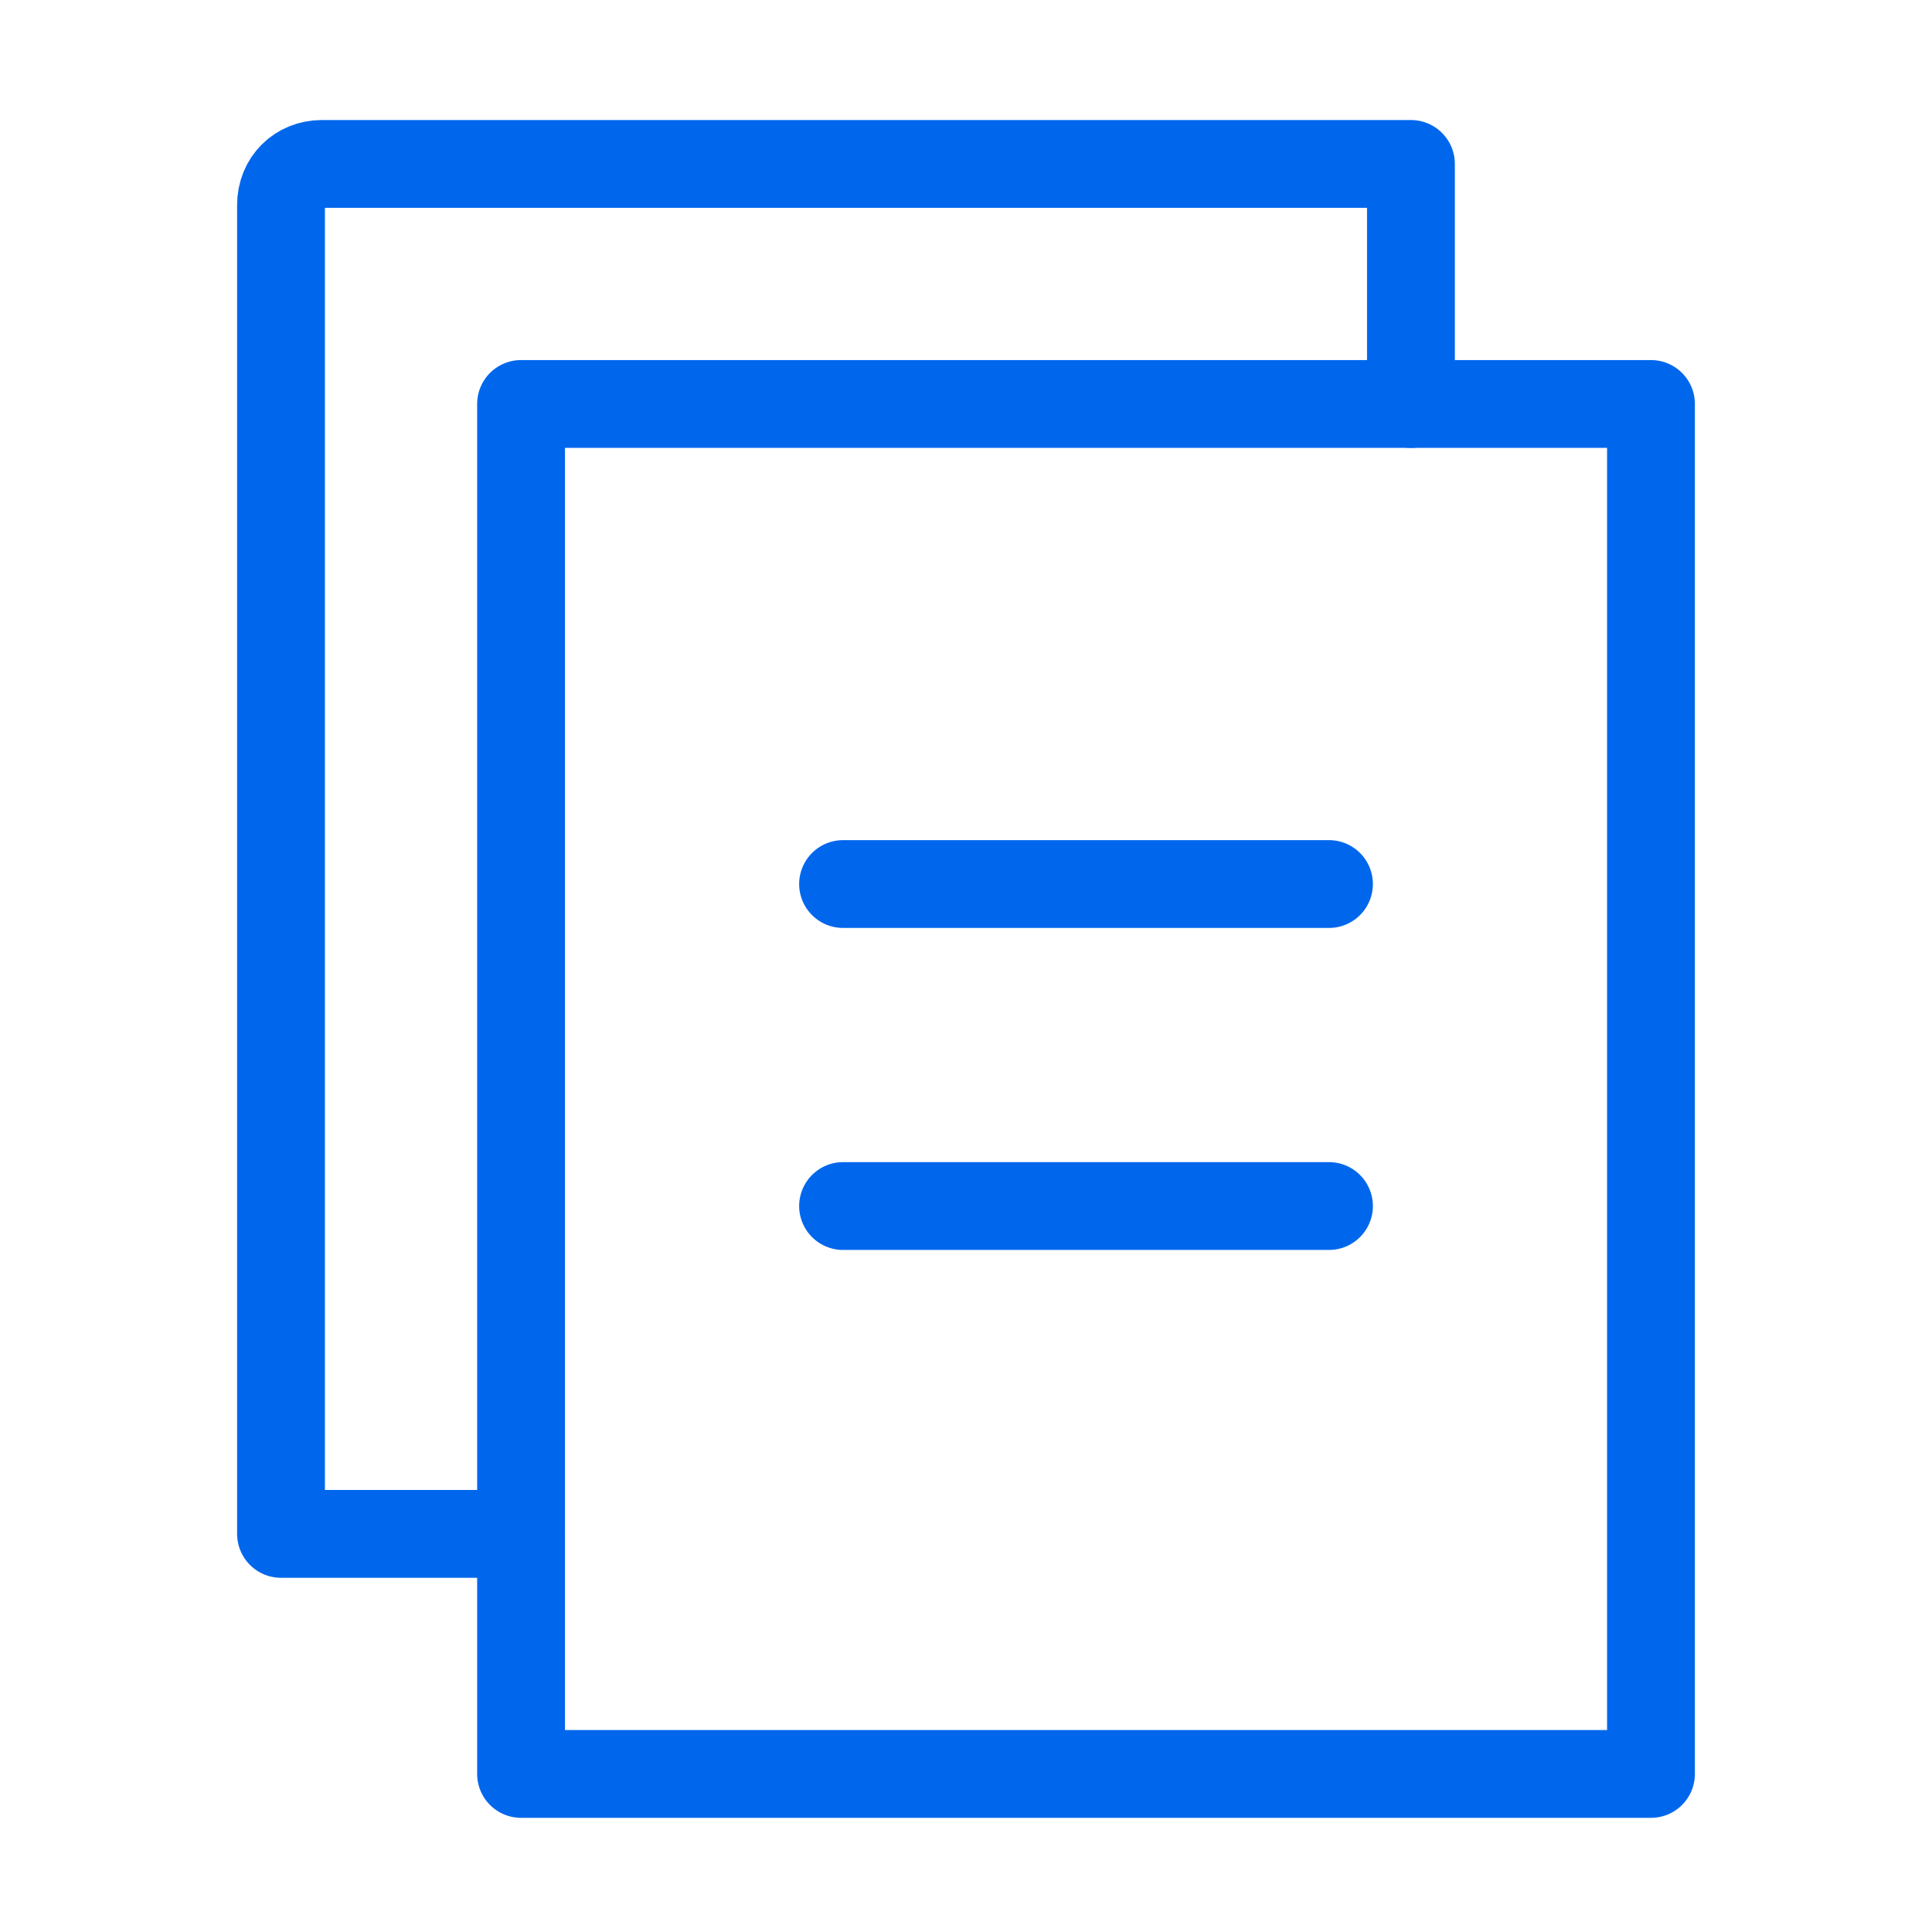 <?xml version="1.0" encoding="utf-8"?>
<!-- Generator: Adobe Illustrator 24.2.0, SVG Export Plug-In . SVG Version: 6.00 Build 0)  -->
<svg version="1.1" id="图层_1" xmlns="http://www.w3.org/2000/svg" xmlns:xlink="http://www.w3.org/1999/xlink" x="0px" y="0px"
	 viewBox="0 0 33 33" style="enable-background:new 0 0 33 33;" xml:space="preserve">
<style type="text/css">
	.st0{fill:none;stroke:#0067ed;stroke-width:1.5;stroke-linejoin:round;stroke-miterlimit:2.75;}
	.st1{fill:none;stroke:#0067ed;stroke-width:1.5;stroke-linecap:round;stroke-linejoin:round;stroke-miterlimit:2.75;}
</style>
<rect x="8.9" y="6.9" class="st0" width="19.3" height="23.4"/>
<path class="st1" d="M24.1,6.9V2.8H5.5c-0.4,0-0.7,0.3-0.7,0.7v22.7h4.1"/>
<path class="st1" d="M14.4,15.1h8.3"/>
<path class="st1" d="M14.4,20.6h8.3"/>
</svg>
